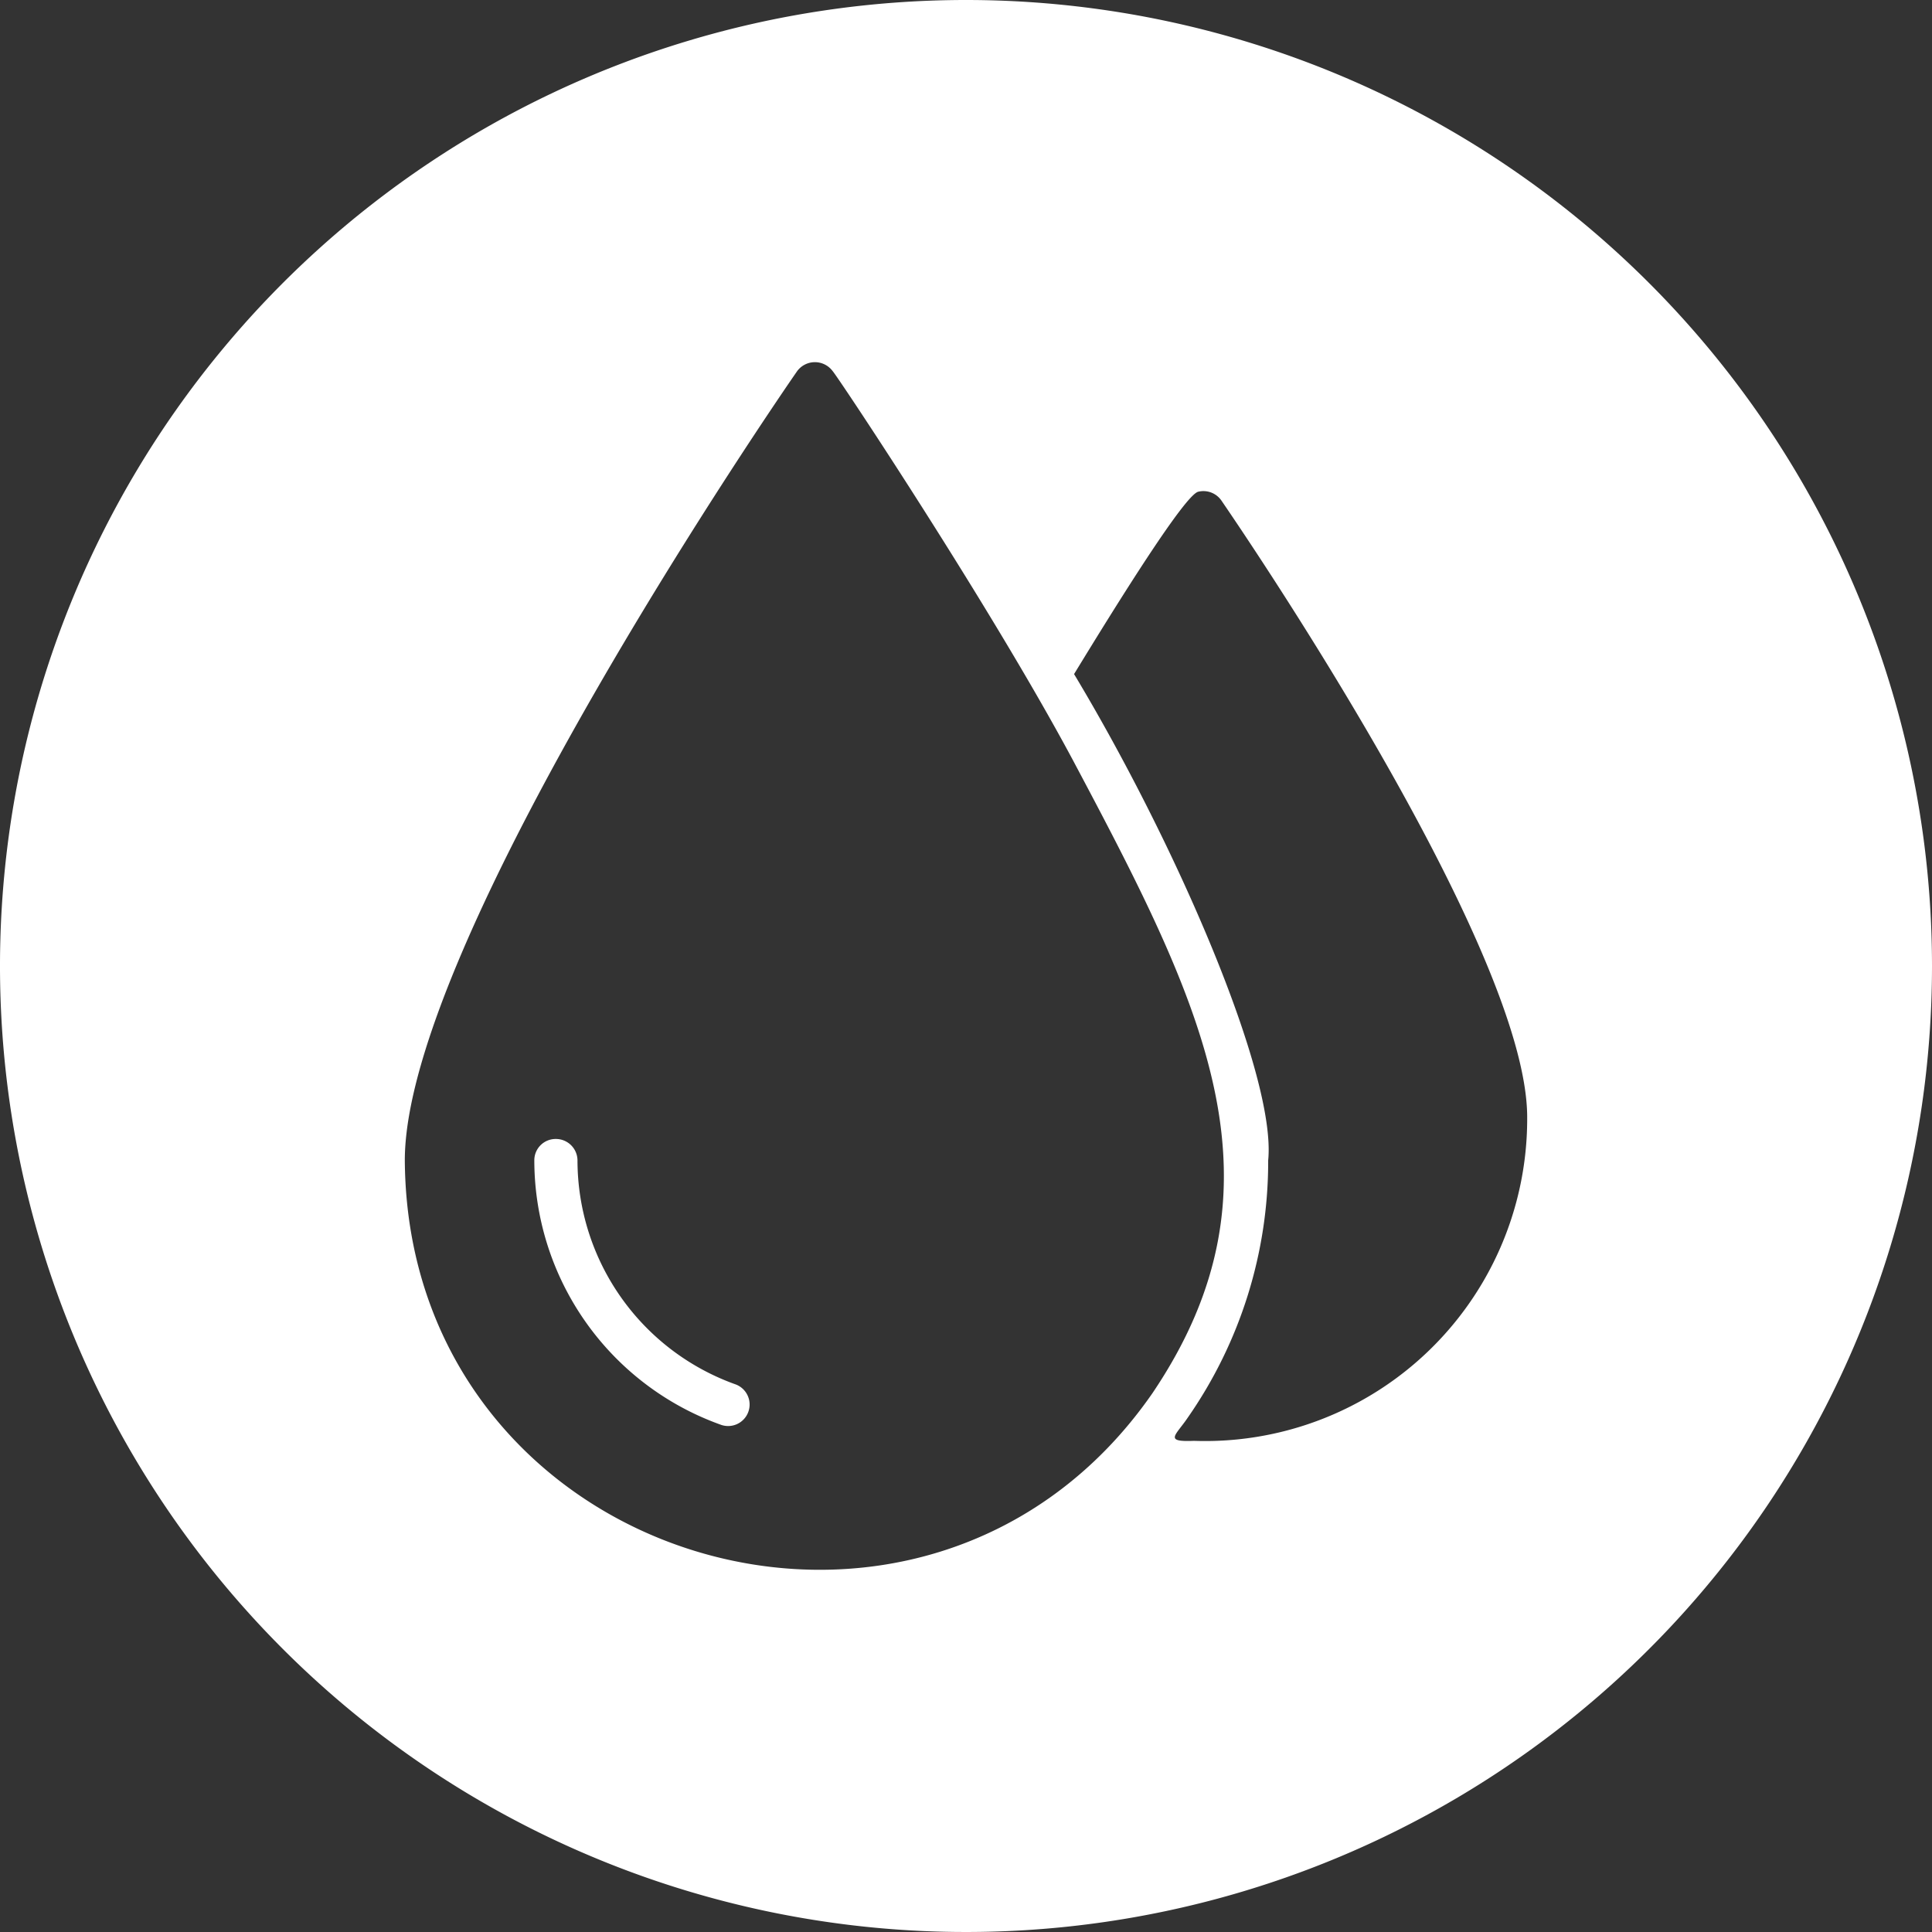 <?xml version="1.0" encoding="UTF-8" standalone="no"?><svg xmlns="http://www.w3.org/2000/svg" xmlns:xlink="http://www.w3.org/1999/xlink" data-name="Circular Glyph" fill="#ffffff" height="64" preserveAspectRatio="xMidYMid meet" version="1" viewBox="0.0 0.0 64.0 64.0" width="64" zoomAndPan="magnify"><rect x="0.0" y="0.0" width="64.0" height="64.0" fill="#333333" stroke="none"/><g id="change1_1"><path d="M24.34,45.85a7.89,7.89,0,0,1-5.21-7.41.715.715,0,0,0-.72-.71.706.706,0,0,0-.71.71,9.312,9.312,0,0,0,6.16,8.75.712.712,0,1,0,.48-1.34Zm0,0a7.89,7.89,0,0,1-5.21-7.41.715.715,0,0,0-.72-.71.706.706,0,0,0-.71.71,9.312,9.312,0,0,0,6.16,8.75.712.712,0,1,0,.48-1.34ZM32,0A32,32,0,1,0,64,32,32.004,32.004,0,0,0,32,0ZM13.41,38.44c0-7.25,12.46-25.38,13-26.15a.731.731,0,0,1,1.17,0c.15.15,5.22,7.77,7.95,12.87,4.35,8.18,7.32,14.08,2.64,21C30.64,57,13.5,51.79,13.41,38.44Zm26.14,9.29c-1,.04-.61-.17-.21-.76a14.838,14.838,0,0,0,2.67-8.53c.28-2.81-3.07-10.52-6.43-16.11,1.47-2.41,3.66-5.92,4.11-6.04a.724.724,0,0,1,.77.29c.41.6,10.13,14.75,10.13,20.43A10.669,10.669,0,0,1,39.55,47.73ZM24.34,45.85a7.89,7.89,0,0,1-5.21-7.41.715.715,0,0,0-.72-.71.706.706,0,0,0-.71.71,9.312,9.312,0,0,0,6.16,8.75.712.712,0,1,0,.48-1.34Zm0,0a7.89,7.89,0,0,1-5.21-7.41.715.715,0,0,0-.72-.71.706.706,0,0,0-.71.71,9.312,9.312,0,0,0,6.16,8.75.712.712,0,1,0,.48-1.34Zm0,0a7.89,7.89,0,0,1-5.21-7.41.715.715,0,0,0-.72-.71.706.706,0,0,0-.71.71,9.312,9.312,0,0,0,6.16,8.75.712.712,0,1,0,.48-1.34Z"/></g></svg>